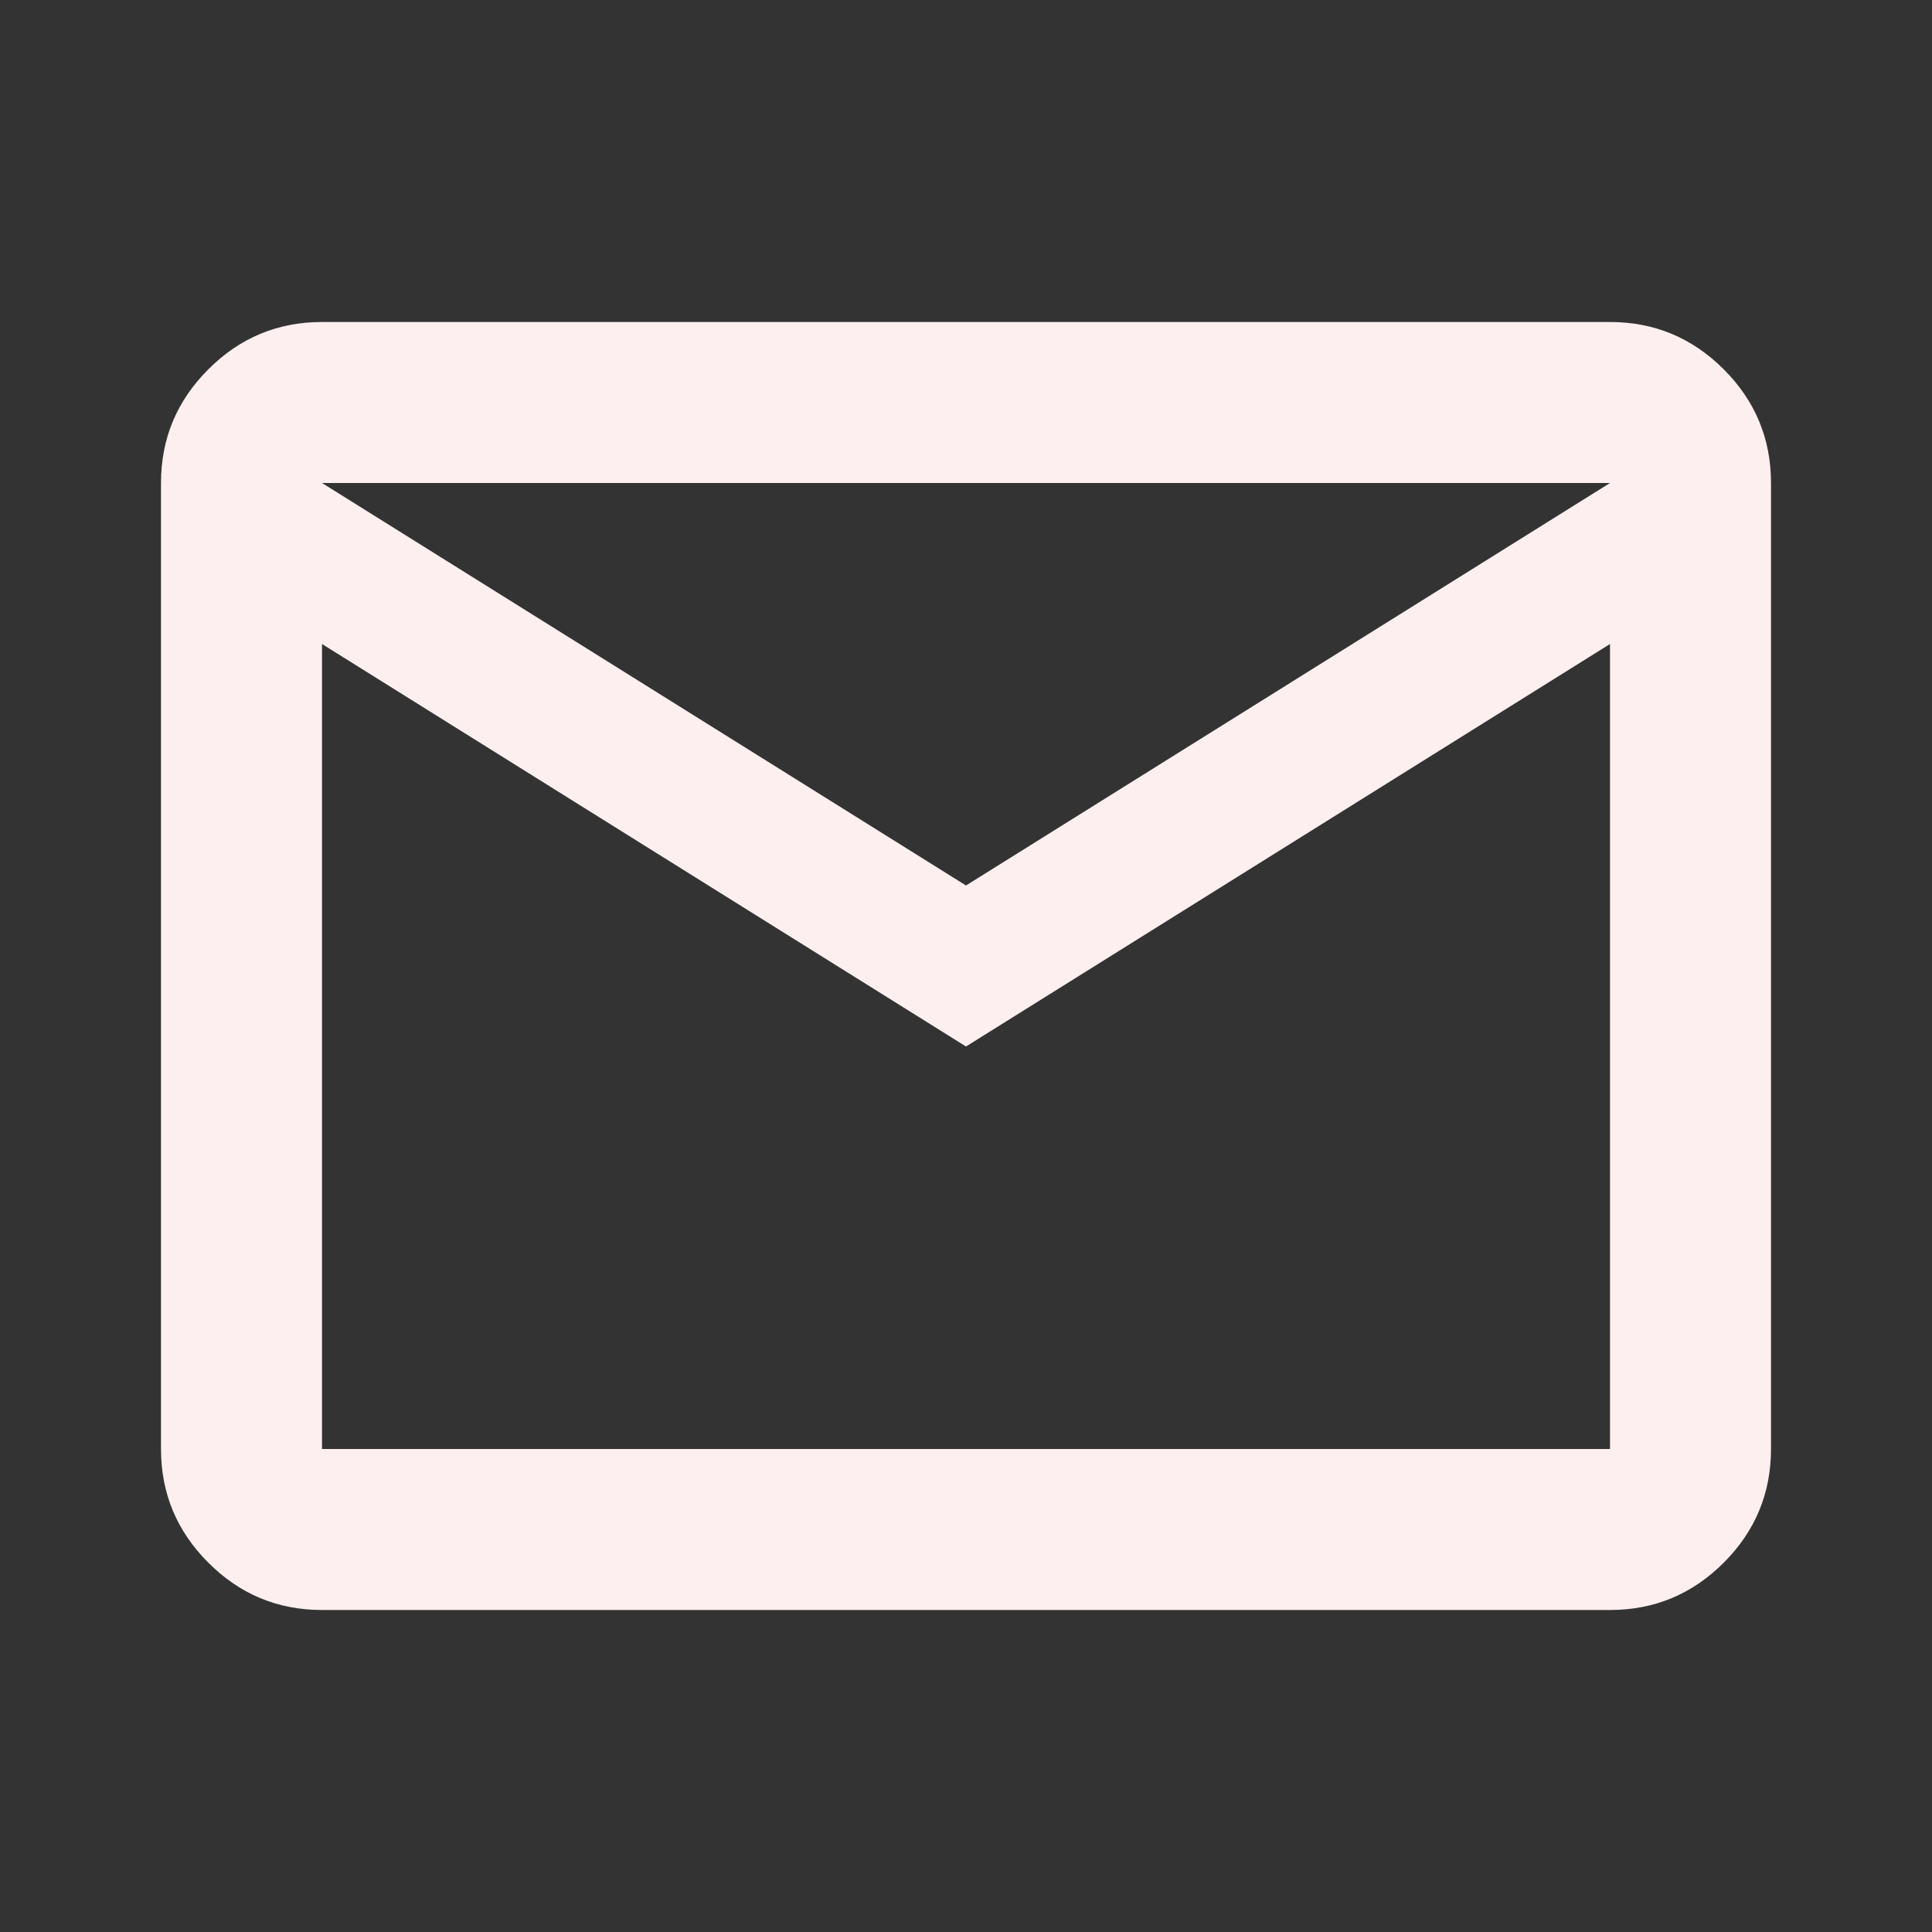 <?xml version="1.0" encoding="utf-8"?>
<svg width="24" height="24" viewBox="0 0 24 24" fill="none" xmlns="http://www.w3.org/2000/svg">
  <rect x="0" y="0" width="24" height="24" fill="#333333" stroke="none"/>
  <g>
    <path d="M2 16C1.45 16 0.979 15.804 0.588 15.412C0.196 15.021 0 14.55 0 14C0 14 0 2 0 2C0 1.45 0.196 0.979 0.588 0.588C0.979 0.196 1.45 0 2 0C2 0 18 0 18 0C18.55 0 19.021 0.196 19.413 0.588C19.804 0.979 20 1.45 20 2C20 2 20 14 20 14C20 14.55 19.804 15.021 19.413 15.412C19.021 15.804 18.55 16 18 16C18 16 2 16 2 16ZM10 9L2 4L2 14L18 14L18 4L10 9L10 9ZM10 7L18 2L2 2L10 7L10 7ZM2 4L2 2L2 14L2 4L2 4Z" fill="#FDEFEF" transform="translate(2 4)" />
  </g>
</svg>